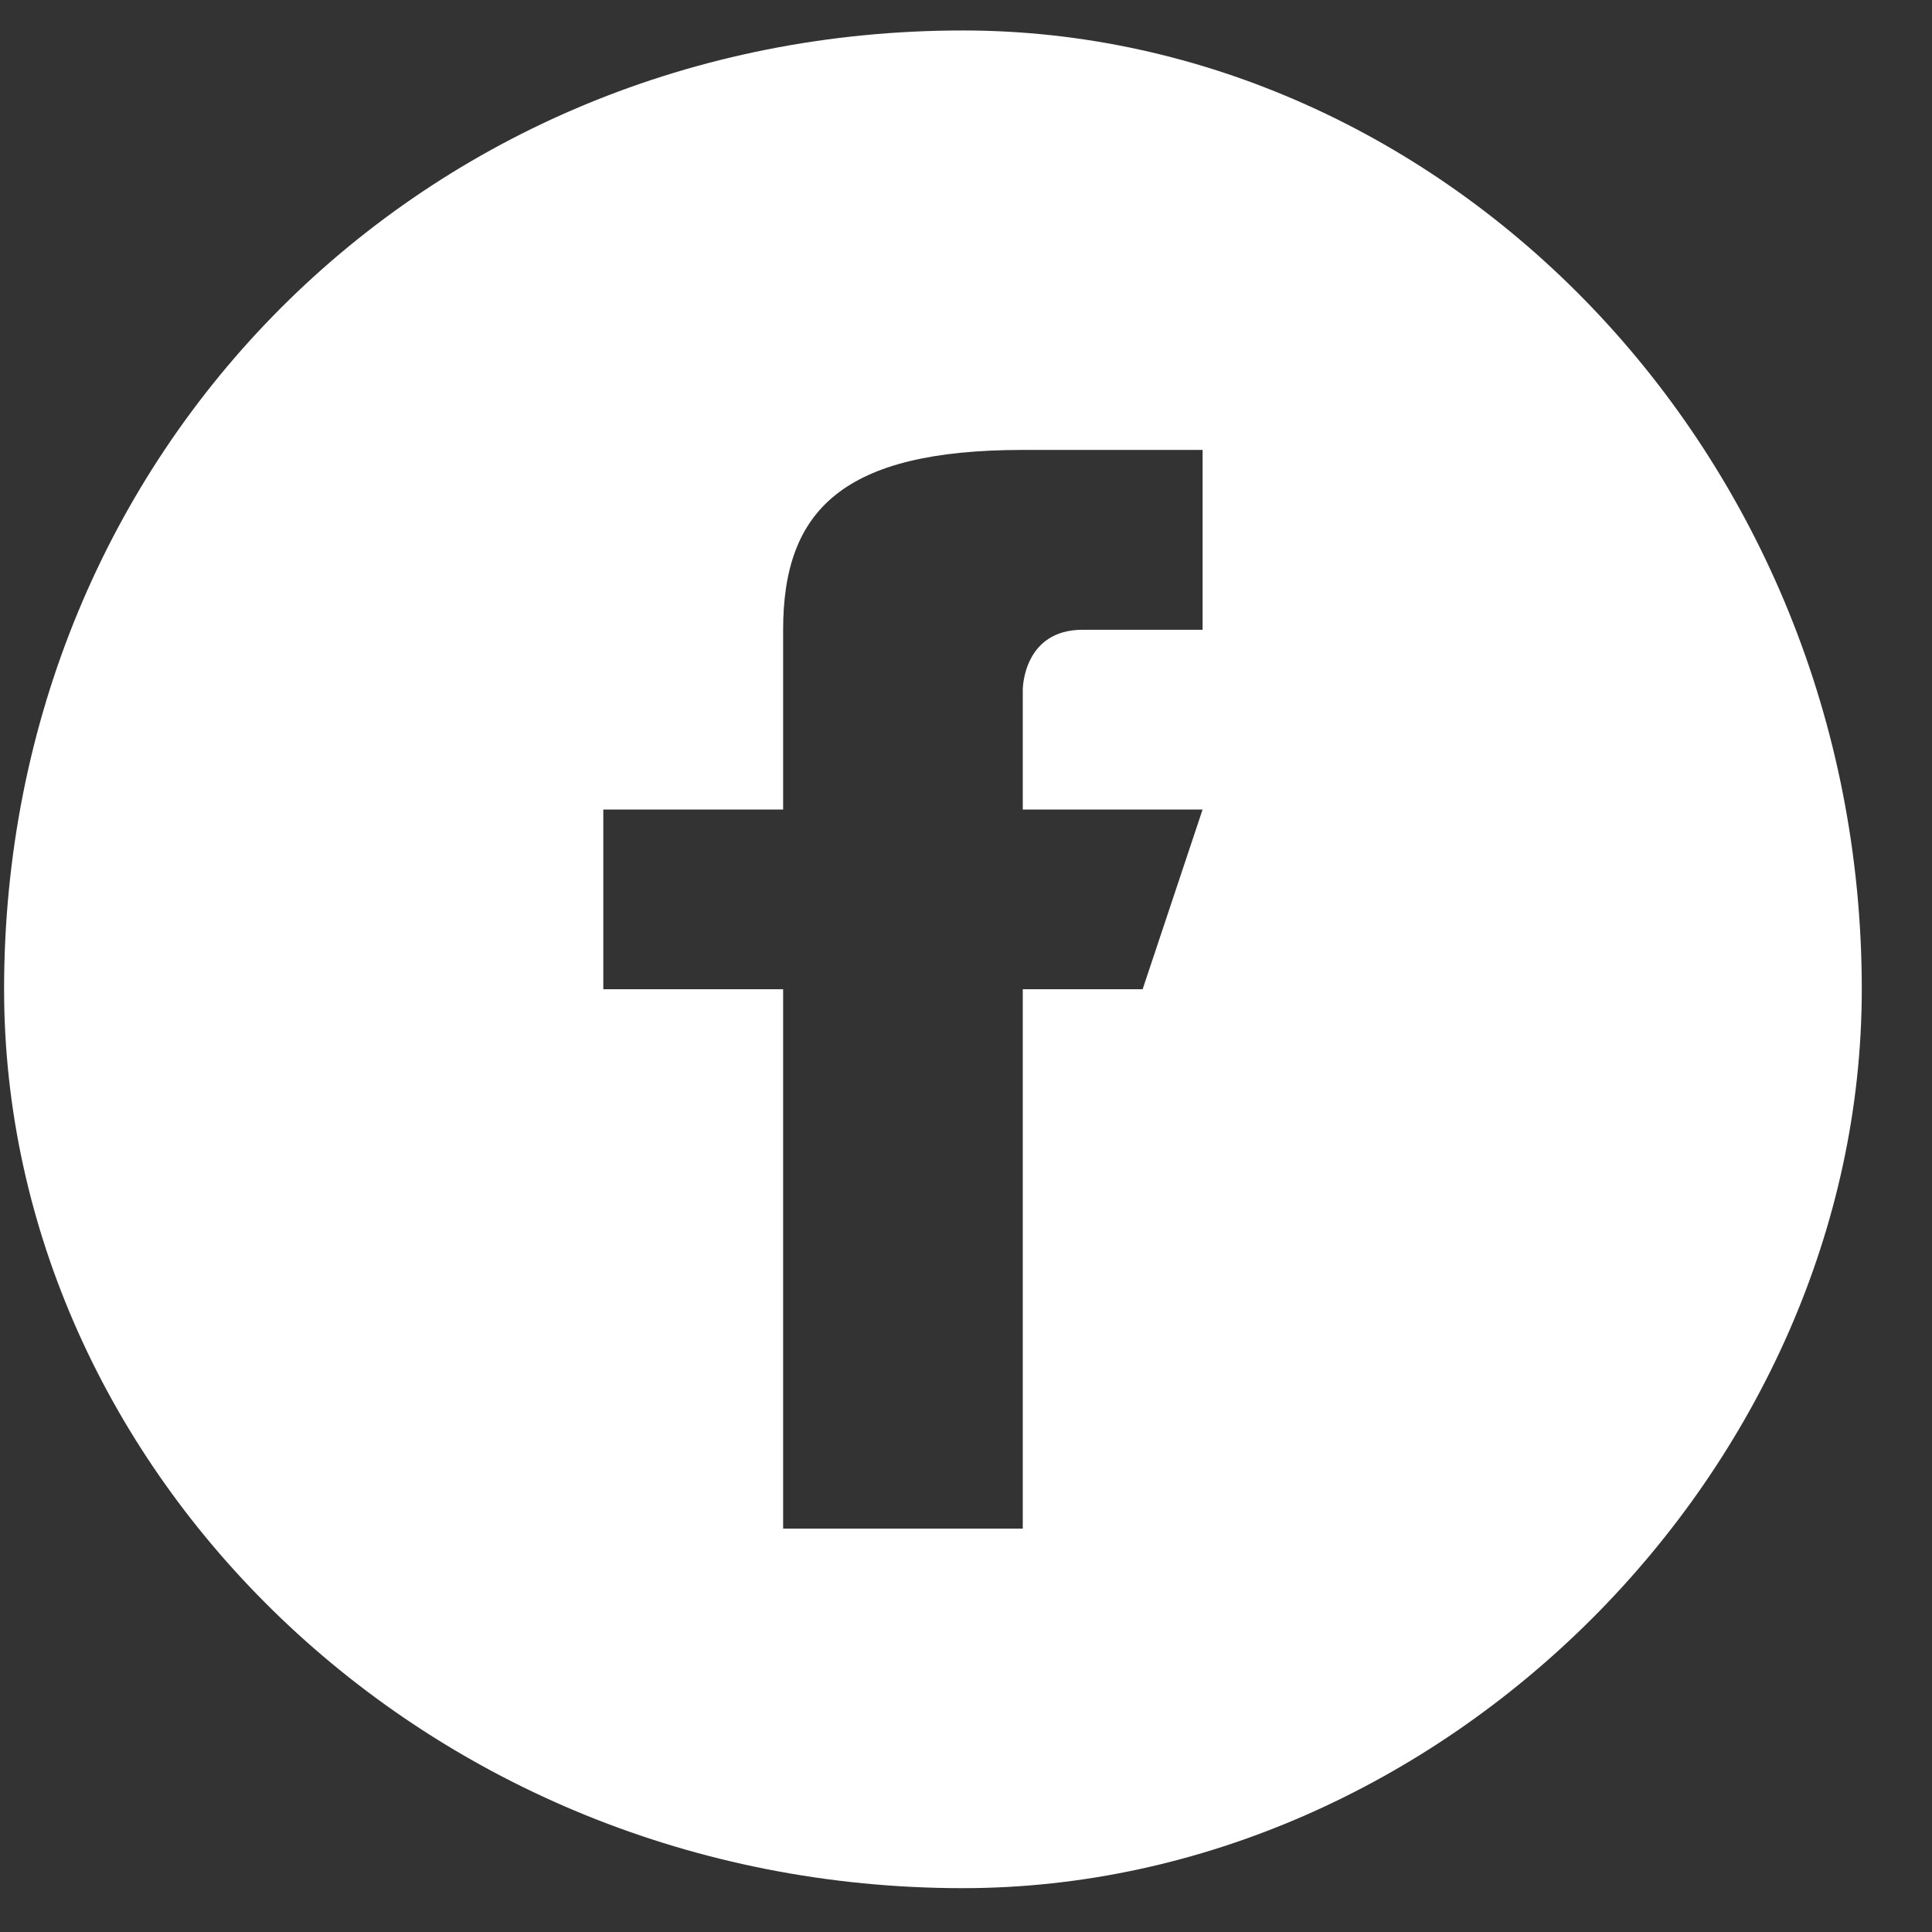<svg width="26" height="26" viewBox="0 0 26 26" fill="none" xmlns="http://www.w3.org/2000/svg">
<rect x="0" y="0" width="26" height="26" fill="#333333" stroke="none"/>
<path fill-rule="evenodd" clip-rule="evenodd" d="M12.958 0.41C5.7 0.41 0.055 6.055 0.055 13.313C0.055 19.765 5.7 25.41 12.958 25.41C19.41 25.41 25.055 19.765 25.055 13.313C25.055 6.055 19.41 0.41 12.958 0.41ZM16.184 8.475H14.571C13.764 8.475 13.764 9.281 13.764 9.281V10.894H16.184L15.377 13.313H13.764V20.571H10.539V13.313H8.119V10.894H10.539V8.475C10.539 6.862 11.345 6.055 13.764 6.055H16.184V8.475Z" fill="white"/>
</svg>
